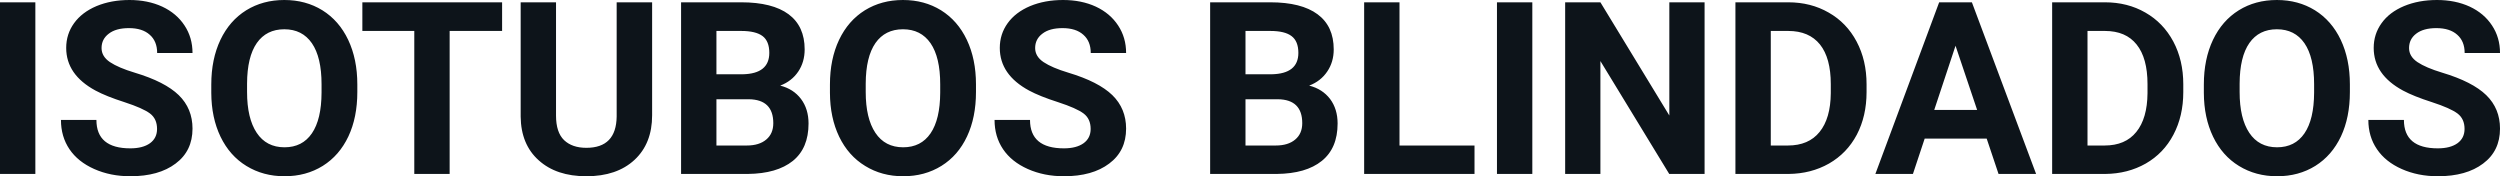 <?xml version="1.0" encoding="UTF-8" standalone="yes"?>
<svg xmlns="http://www.w3.org/2000/svg" width="100%" height="100%" viewBox="0 0 238.299 16.801" fill="#0d141a">
  <path d="M3.37 0.22L3.37 16.58L0 16.58L0 0.22L3.37 0.22ZM14.97 12.29L14.97 12.29Q14.97 11.33 14.30 10.82Q13.62 10.31 11.87 9.74Q10.12 9.18 9.10 8.63L9.10 8.63Q6.31 7.12 6.31 4.57L6.31 4.57Q6.31 3.25 7.06 2.21Q7.81 1.17 9.20 0.58Q10.60 0 12.34 0L12.34 0Q14.09 0 15.46 0.63Q16.83 1.27 17.59 2.43Q18.35 3.58 18.35 5.05L18.35 5.05L14.98 5.05Q14.98 3.93 14.27 3.31Q13.57 2.68 12.29 2.68L12.29 2.68Q11.05 2.68 10.37 3.21Q9.68 3.73 9.68 4.58L9.68 4.58Q9.68 5.38 10.48 5.92Q11.29 6.46 12.85 6.93L12.85 6.93Q15.72 7.79 17.04 9.07Q18.35 10.35 18.35 12.26L18.35 12.26Q18.35 14.39 16.74 15.59Q15.14 16.80 12.42 16.80L12.42 16.80Q10.53 16.80 8.98 16.11Q7.43 15.42 6.62 14.22Q5.81 13.02 5.81 11.43L5.81 11.43L9.19 11.43Q9.19 14.14 12.42 14.14L12.42 14.14Q13.62 14.14 14.30 13.65Q14.97 13.16 14.97 12.29ZM34.06 8.04L34.06 8.77Q34.06 11.19 33.21 13.00Q32.35 14.82 30.77 15.81Q29.18 16.80 27.12 16.80L27.12 16.80Q25.09 16.80 23.49 15.82Q21.90 14.85 21.02 13.03Q20.15 11.22 20.14 8.86L20.14 8.86L20.14 8.05Q20.14 5.64 21.01 3.80Q21.88 1.97 23.47 0.98Q25.06 0 27.10 0Q29.14 0 30.73 0.98Q32.32 1.97 33.19 3.80Q34.06 5.64 34.06 8.04L34.06 8.04ZM30.65 8.83L30.65 8.03Q30.65 5.46 29.73 4.12Q28.81 2.79 27.10 2.79L27.10 2.79Q25.40 2.79 24.48 4.10Q23.56 5.42 23.55 7.97L23.55 7.97L23.55 8.77Q23.55 11.28 24.47 12.66Q25.39 14.04 27.12 14.04L27.12 14.04Q28.82 14.04 29.73 12.71Q30.64 11.38 30.65 8.83L30.65 8.83ZM47.86 0.22L47.86 2.95L42.86 2.95L42.86 16.58L39.49 16.58L39.49 2.95L34.54 2.95L34.54 0.22L47.86 0.22ZM58.78 0.22L62.16 0.22L62.16 10.99Q62.16 13.68 60.48 15.24Q58.80 16.80 55.89 16.80L55.89 16.80Q53.03 16.80 51.35 15.28Q49.66 13.77 49.63 11.12L49.63 11.12L49.63 0.22L53.00 0.22L53.00 11.02Q53.00 12.62 53.77 13.36Q54.54 14.09 55.89 14.09L55.89 14.09Q58.74 14.09 58.78 11.11L58.78 11.11L58.78 0.22ZM71.28 16.58L64.92 16.58L64.92 0.22L70.65 0.22Q73.63 0.22 75.17 1.36Q76.70 2.50 76.70 4.71L76.70 4.71Q76.70 5.91 76.09 6.82Q75.47 7.74 74.37 8.16L74.37 8.16Q75.63 8.48 76.35 9.43Q77.07 10.39 77.07 11.77L77.07 11.77Q77.07 14.13 75.57 15.34Q74.06 16.55 71.28 16.58L71.28 16.58ZM71.38 9.46L68.29 9.46L68.29 13.87L71.18 13.87Q72.37 13.87 73.04 13.30Q73.71 12.74 73.71 11.74L73.71 11.74Q73.71 9.49 71.38 9.46L71.38 9.46ZM68.29 2.95L68.29 7.08L70.79 7.08Q73.33 7.03 73.33 5.04L73.33 5.04Q73.33 3.93 72.69 3.44Q72.04 2.95 70.65 2.95L70.65 2.95L68.29 2.95ZM93.03 8.04L93.03 8.77Q93.03 11.19 92.18 13.00Q91.33 14.82 89.74 15.81Q88.15 16.80 86.09 16.80L86.09 16.80Q84.06 16.80 82.47 15.82Q80.87 14.85 79.99 13.03Q79.12 11.22 79.11 8.86L79.11 8.86L79.11 8.05Q79.11 5.64 79.98 3.80Q80.85 1.97 82.44 0.98Q84.03 0 86.07 0Q88.11 0 89.70 0.98Q91.29 1.97 92.16 3.80Q93.03 5.64 93.03 8.04L93.03 8.04ZM89.62 8.83L89.62 8.03Q89.62 5.46 88.70 4.12Q87.78 2.79 86.07 2.79L86.07 2.79Q84.37 2.79 83.45 4.10Q82.53 5.42 82.52 7.97L82.52 7.97L82.52 8.77Q82.52 11.28 83.44 12.66Q84.36 14.04 86.09 14.04L86.09 14.04Q87.79 14.04 88.70 12.71Q89.61 11.38 89.62 8.83L89.62 8.83ZM103.96 12.29L103.96 12.29Q103.96 11.33 103.29 10.82Q102.61 10.31 100.86 9.74Q99.11 9.18 98.09 8.63L98.09 8.63Q95.30 7.12 95.30 4.57L95.30 4.57Q95.30 3.25 96.05 2.21Q96.80 1.17 98.19 0.58Q99.59 0 101.33 0L101.33 0Q103.08 0 104.45 0.63Q105.82 1.27 106.58 2.43Q107.34 3.58 107.34 5.05L107.34 5.05L103.97 5.05Q103.97 3.93 103.26 3.31Q102.56 2.68 101.28 2.68L101.28 2.68Q100.04 2.68 99.36 3.21Q98.67 3.73 98.67 4.58L98.67 4.58Q98.67 5.38 99.47 5.92Q100.28 6.46 101.84 6.93L101.84 6.93Q104.71 7.79 106.03 9.07Q107.34 10.35 107.34 12.26L107.34 12.26Q107.34 14.39 105.73 15.59Q104.13 16.80 101.41 16.80L101.41 16.80Q99.52 16.80 97.97 16.11Q96.42 15.42 95.61 14.22Q94.80 13.02 94.80 11.43L94.80 11.43L98.18 11.43Q98.18 14.14 101.41 14.14L101.41 14.14Q102.61 14.14 103.29 13.65Q103.96 13.16 103.96 12.29ZM121.70 16.58L115.35 16.58L115.35 0.22L121.08 0.22Q124.05 0.22 125.59 1.36Q127.13 2.50 127.13 4.71L127.13 4.71Q127.13 5.91 126.51 6.82Q125.89 7.74 124.79 8.16L124.79 8.16Q126.05 8.48 126.78 9.43Q127.50 10.39 127.50 11.77L127.50 11.77Q127.50 14.13 125.99 15.34Q124.49 16.55 121.70 16.58L121.70 16.58ZM121.81 9.46L118.72 9.46L118.72 13.87L121.60 13.87Q122.79 13.87 123.46 13.30Q124.13 12.74 124.13 11.74L124.13 11.74Q124.13 9.49 121.81 9.46L121.81 9.46ZM118.72 2.95L118.72 7.08L121.21 7.08Q123.76 7.03 123.76 5.04L123.76 5.04Q123.76 3.93 123.11 3.44Q122.47 2.95 121.08 2.95L121.08 2.95L118.72 2.95ZM133.40 0.22L133.40 13.87L140.55 13.87L140.55 16.58L130.03 16.58L130.03 0.22L133.40 0.22ZM146.06 0.22L146.06 16.58L142.69 16.58L142.69 0.22L146.06 0.22ZM162.48 0.22L162.48 16.58L159.11 16.58L152.55 5.82L152.55 16.58L149.19 16.58L149.19 0.22L152.55 0.22L159.12 11.01L159.12 0.22L162.48 0.22ZM170.49 16.58L165.42 16.58L165.42 0.22L170.46 0.22Q172.61 0.22 174.31 1.20Q176.02 2.17 176.97 3.96Q177.92 5.75 177.92 8.03L177.92 8.03L177.92 8.78Q177.92 11.06 176.99 12.84Q176.05 14.61 174.34 15.59Q172.63 16.56 170.49 16.58L170.49 16.58ZM170.46 2.95L168.79 2.95L168.79 13.87L170.42 13.87Q172.40 13.87 173.44 12.58Q174.49 11.29 174.51 8.88L174.51 8.88L174.51 8.02Q174.51 5.53 173.48 4.24Q172.44 2.95 170.46 2.95L170.46 2.95ZM190.50 16.58L189.37 13.21L183.46 13.21L182.34 16.58L178.76 16.58L184.84 0.22L187.96 0.22L194.08 16.58L190.50 16.58ZM186.40 4.36L184.37 10.48L188.46 10.48L186.40 4.36ZM200.68 16.58L195.61 16.58L195.61 0.22L200.64 0.22Q202.80 0.22 204.50 1.20Q206.20 2.17 207.16 3.96Q208.11 5.75 208.11 8.03L208.11 8.03L208.11 8.78Q208.11 11.06 207.17 12.84Q206.24 14.61 204.53 15.59Q202.82 16.56 200.68 16.58L200.68 16.58ZM200.64 2.95L198.98 2.95L198.98 13.87L200.61 13.87Q202.59 13.87 203.63 12.58Q204.68 11.29 204.70 8.88L204.70 8.88L204.70 8.02Q204.70 5.53 203.66 4.24Q202.63 2.95 200.64 2.95L200.64 2.95ZM223.99 8.04L223.99 8.77Q223.99 11.19 223.14 13.00Q222.28 14.82 220.70 15.81Q219.11 16.80 217.05 16.80L217.05 16.80Q215.02 16.80 213.42 15.82Q211.83 14.85 210.95 13.03Q210.08 11.22 210.07 8.86L210.07 8.86L210.07 8.05Q210.07 5.64 210.94 3.80Q211.81 1.97 213.40 0.98Q214.98 0 217.03 0Q219.07 0 220.66 0.98Q222.25 1.97 223.12 3.80Q223.99 5.64 223.99 8.04L223.99 8.04ZM220.58 8.83L220.58 8.03Q220.58 5.46 219.66 4.12Q218.74 2.79 217.03 2.79L217.03 2.79Q215.33 2.79 214.41 4.10Q213.49 5.42 213.48 7.97L213.48 7.97L213.48 8.77Q213.48 11.28 214.40 12.66Q215.32 14.04 217.05 14.04L217.05 14.04Q218.75 14.04 219.66 12.71Q220.57 11.38 220.58 8.83L220.58 8.83ZM234.92 12.29L234.92 12.29Q234.92 11.33 234.25 10.82Q233.57 10.31 231.82 9.74Q230.07 9.18 229.05 8.63L229.05 8.63Q226.26 7.12 226.26 4.57L226.26 4.57Q226.26 3.25 227.01 2.21Q227.75 1.17 229.15 0.58Q230.55 0 232.29 0L232.29 0Q234.04 0 235.41 0.63Q236.78 1.27 237.54 2.43Q238.30 3.58 238.30 5.05L238.30 5.05L234.93 5.05Q234.93 3.93 234.22 3.31Q233.52 2.68 232.23 2.68L232.23 2.68Q231.00 2.68 230.31 3.21Q229.63 3.73 229.63 4.58L229.63 4.58Q229.63 5.38 230.43 5.92Q231.24 6.46 232.80 6.93L232.80 6.93Q235.67 7.79 236.99 9.07Q238.30 10.35 238.30 12.26L238.30 12.26Q238.30 14.39 236.69 15.59Q235.09 16.80 232.37 16.80L232.37 16.80Q230.48 16.80 228.93 16.11Q227.38 15.42 226.57 14.22Q225.75 13.02 225.75 11.43L225.75 11.43L229.14 11.43Q229.14 14.14 232.37 14.14L232.37 14.14Q233.57 14.14 234.25 13.65Q234.92 13.16 234.92 12.29Z" preserveAspectRatio="none"/>
</svg>